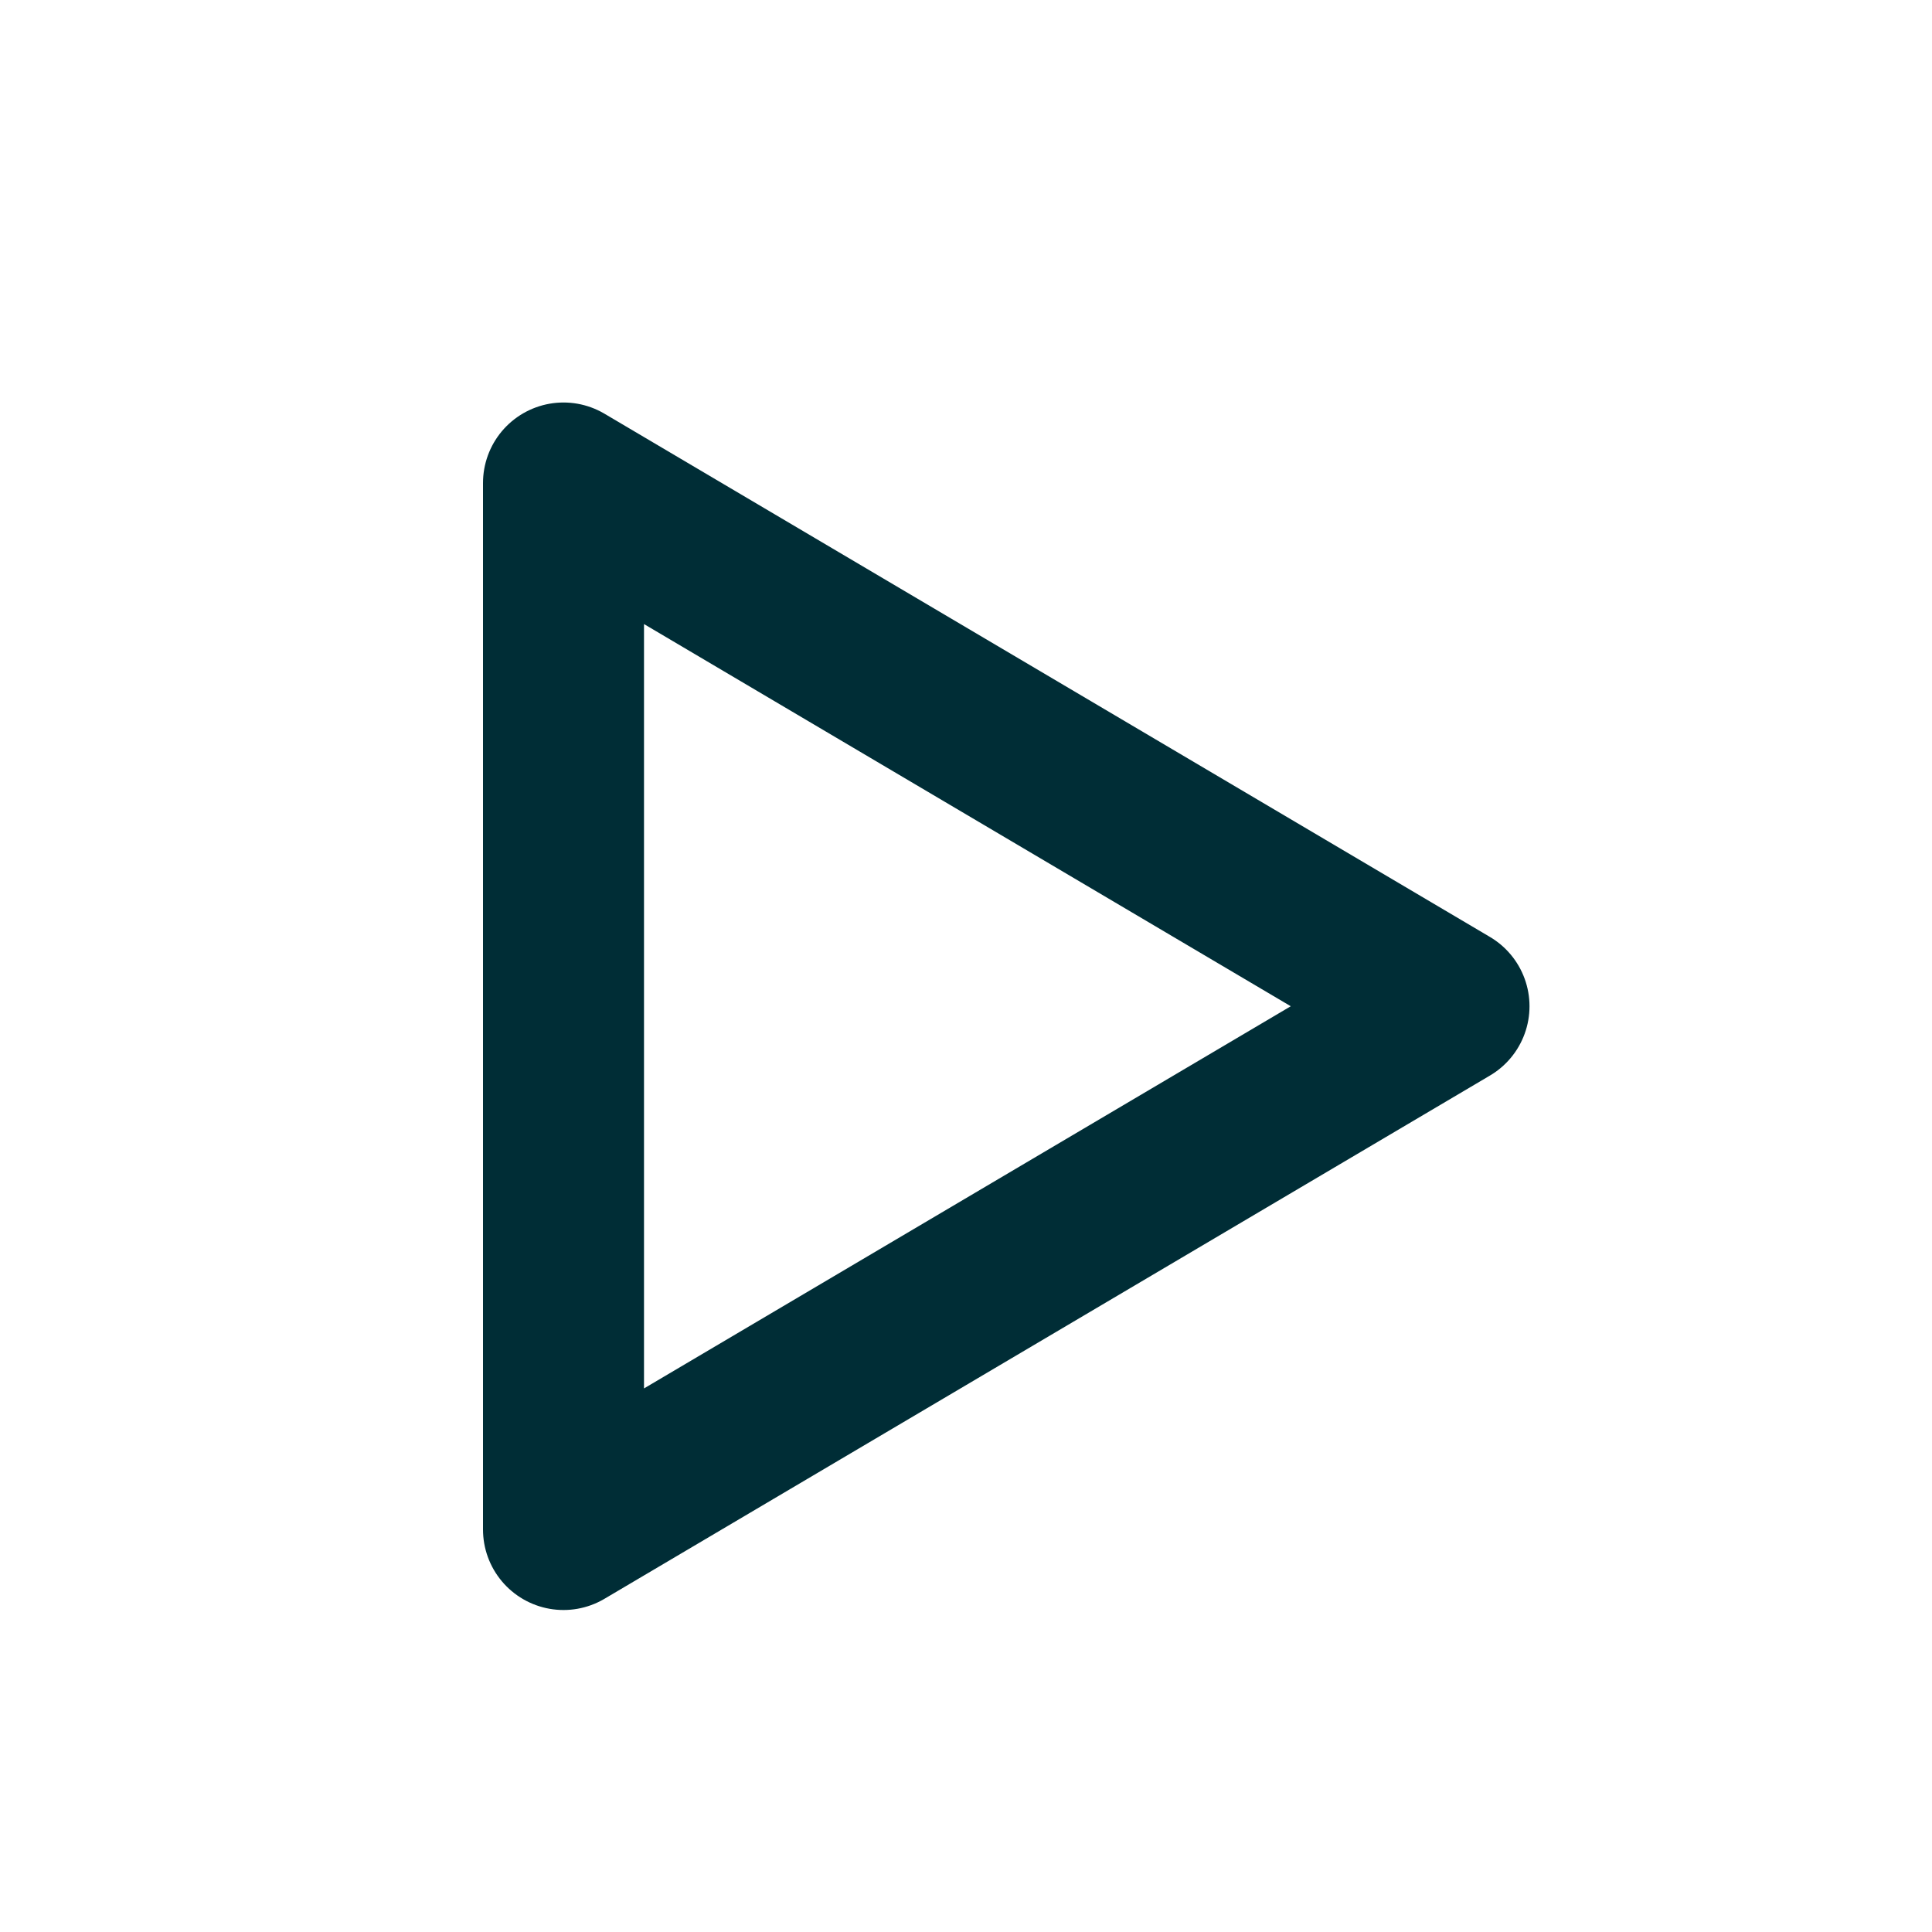 <svg width="24" height="24" viewBox="0 0 24 24" fill="none" xmlns="http://www.w3.org/2000/svg">
<path d="M7 19L18 12.5L7 6V19Z" stroke="#002D36" stroke-width="2" stroke-linecap="round" stroke-linejoin="round"/>
</svg>
